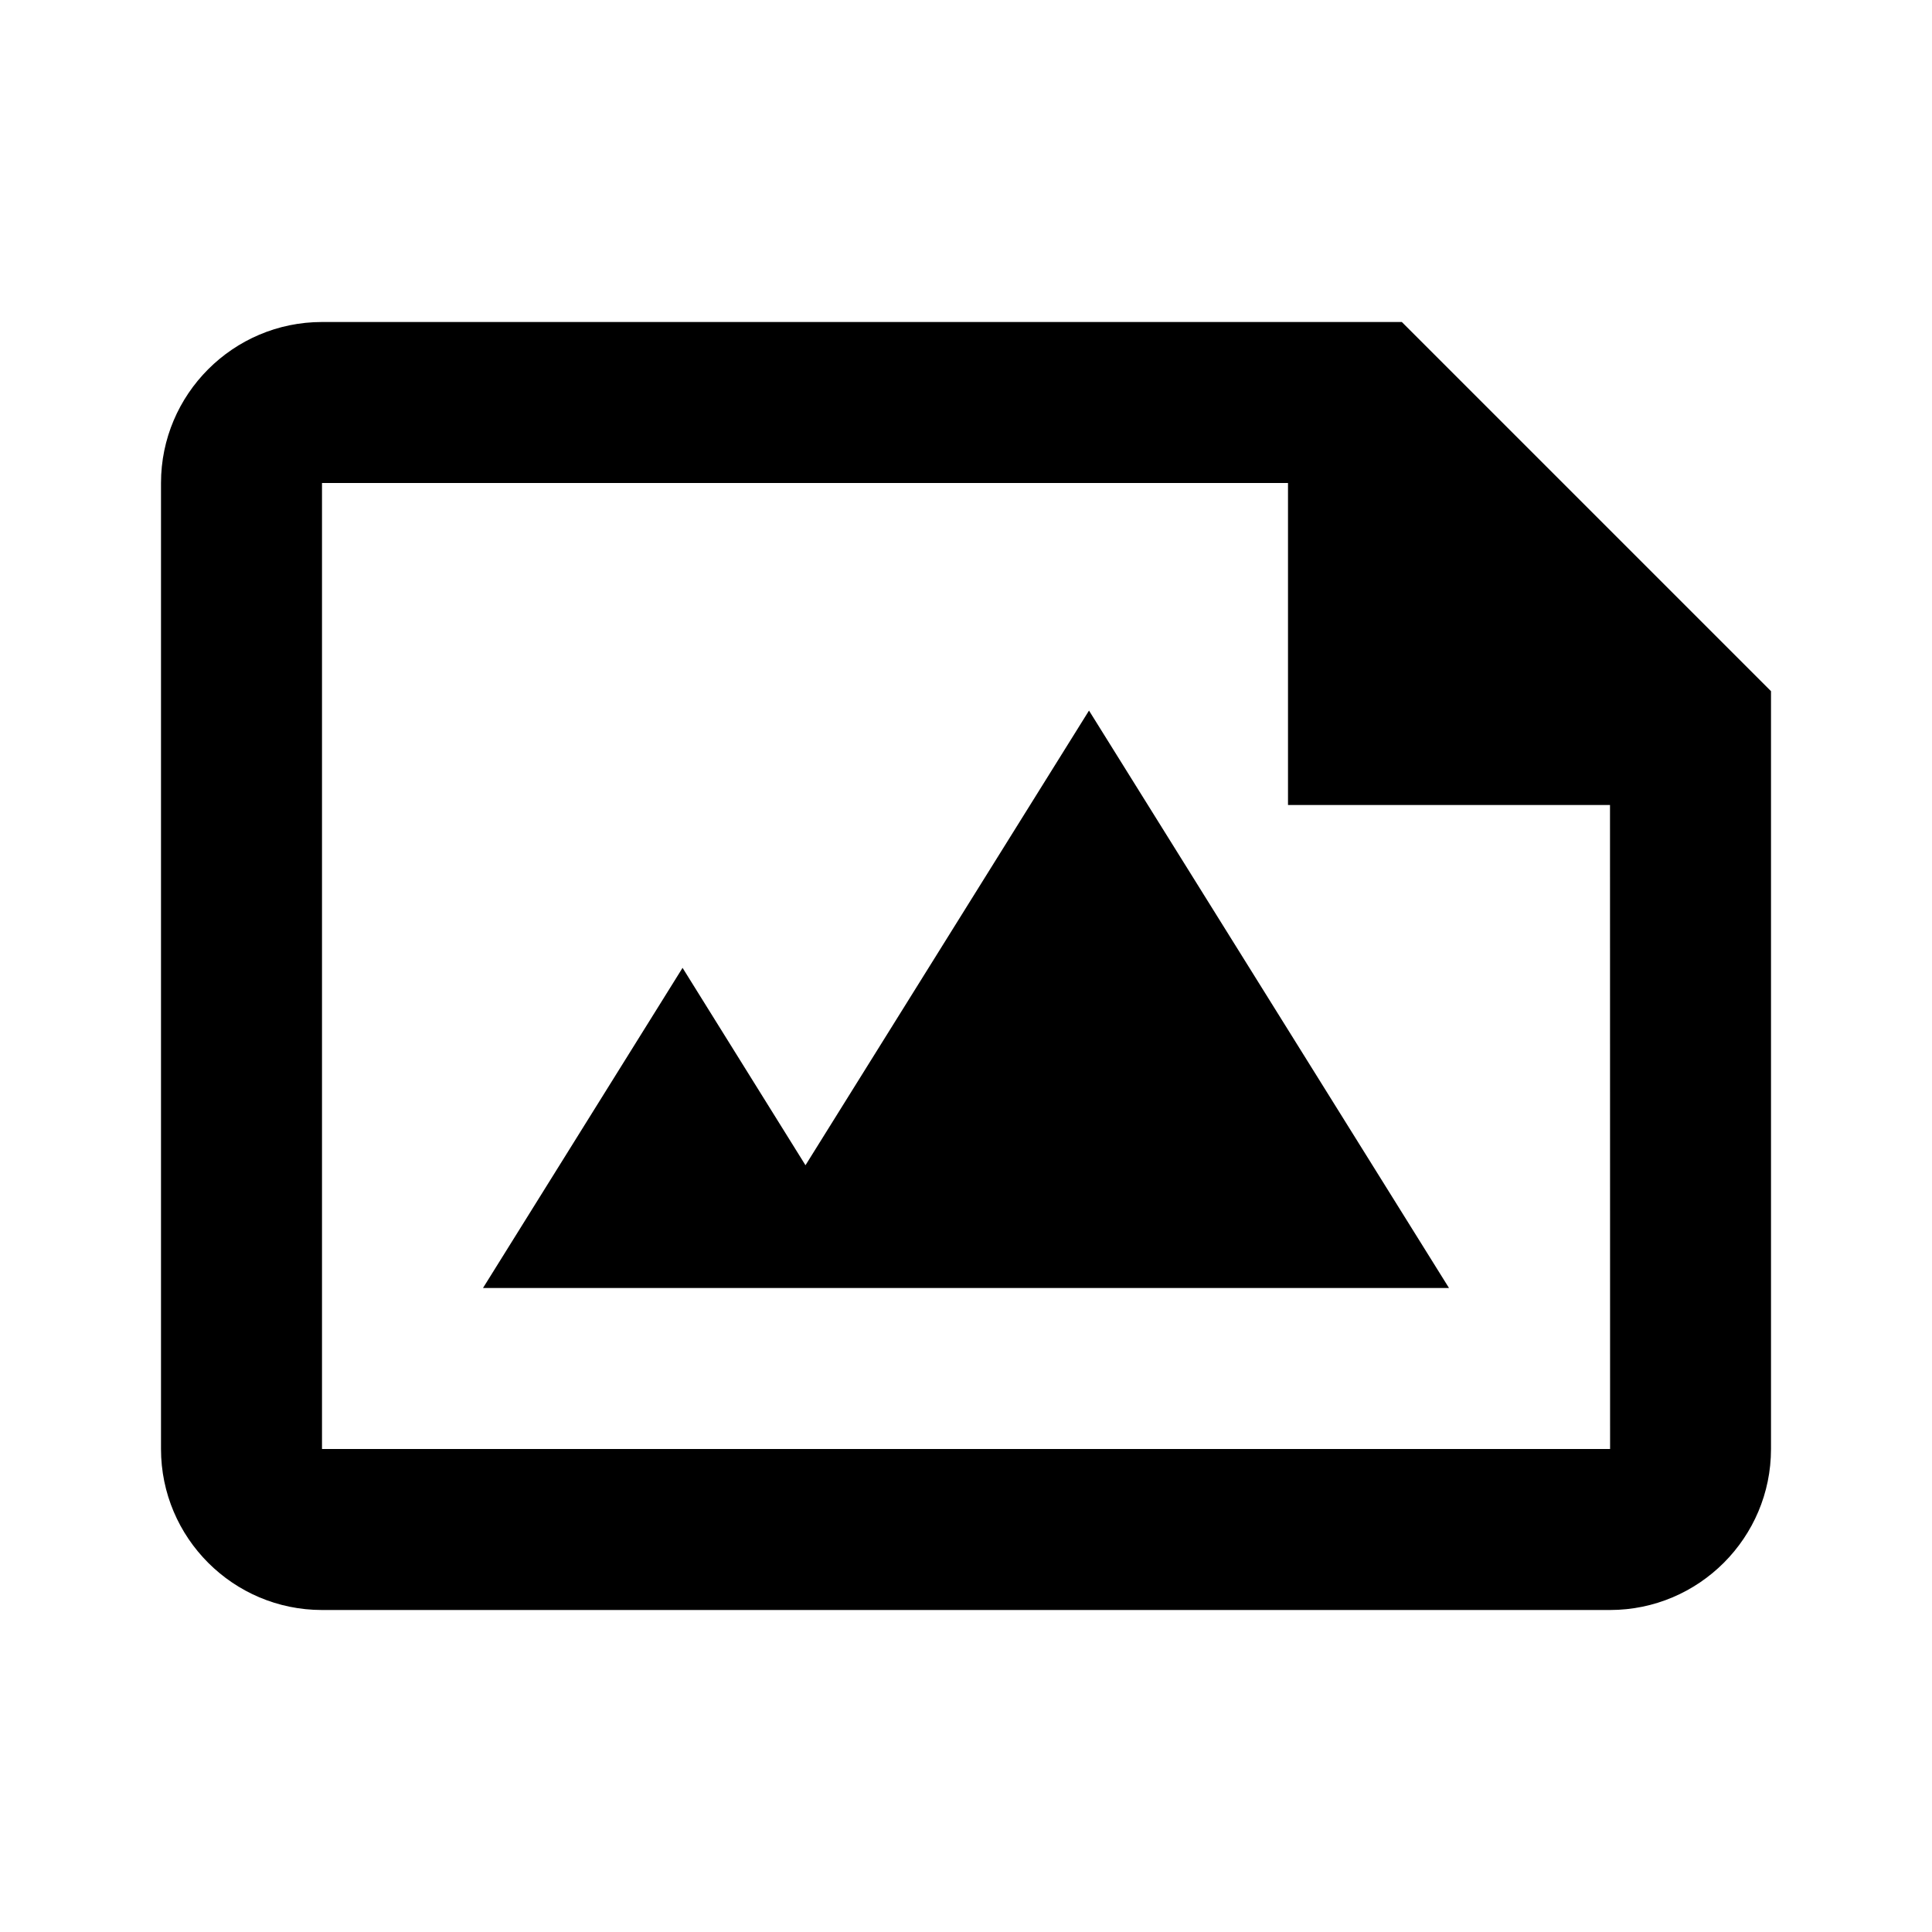 <svg viewBox="0 0 24 24"><path d="M17.414 4H4c-1.103 0-2 .898-2 2v12c0 1.103.897 2 2 2h16c1.103 0 2-.897 2-2V8.586L17.414 4zM4 18V6h12v4h4l.001 8H4z"/><path d="M10.006 14.475l-1.527-2.452L6 16h12l-4.472-7.173z"/></svg>